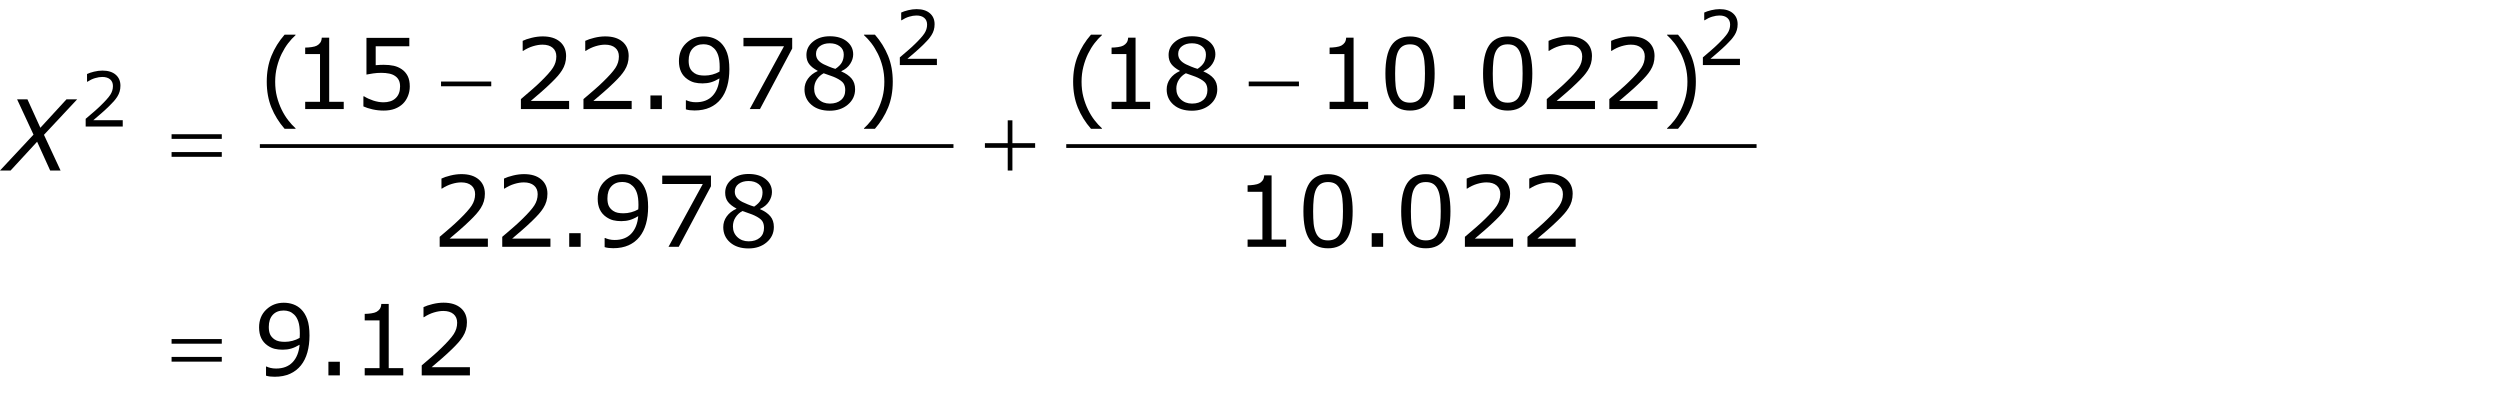<?xml version="1.0" encoding="utf-8"?>
<!-- Generator: Adobe Illustrator 15.0.2, SVG Export Plug-In . SVG Version: 6.00 Build 0)  -->
<!DOCTYPE svg PUBLIC "-//W3C//DTD SVG 1.1//EN" "http://www.w3.org/Graphics/SVG/1.1/DTD/svg11.dtd">
<svg version="1.1" id="Layer_1" xmlns="http://www.w3.org/2000/svg" xmlns:xlink="http://www.w3.org/1999/xlink" x="0px" y="0px"
	 width="331.823px" height="53.764px" viewBox="0 0 331.823 53.764" enable-background="new 0 0 331.823 53.764"
	 xml:space="preserve">
<g>
	<path fill="none" stroke="#000000" stroke-width="0.5" stroke-miterlimit="10" d="M34.491,19.384h92.062 M141.522,19.384
		h91.625"/>
	<g>
		<path d="M4.447,17.871l-2.178-4.688h1.372l1.716,3.778l3.469-3.778h1.416l-4.407,4.713l2.205,4.738
			H6.66l-1.733-3.823l-3.522,3.823h-1.407L4.447,17.871z"/>
	</g>
	<g>
		<path d="M16.293,16.791h-4.922V15.771c0.342-0.293,0.685-0.586,1.028-0.879s0.663-0.584,0.959-0.874
			c0.625-0.605,1.053-1.086,1.284-1.443s0.347-0.741,0.347-1.155c0-0.377-0.125-0.673-0.374-0.886
			s-0.597-0.32-1.042-0.32c-0.296,0-0.617,0.052-0.962,0.156s-0.682,0.264-1.011,0.479h-0.049V9.824
			c0.231-0.114,0.54-0.218,0.925-0.312s0.759-0.142,1.121-0.142c0.746,0,1.33,0.18,1.753,0.54
			s0.635,0.847,0.635,1.462c0,0.277-0.035,0.535-0.105,0.774s-0.173,0.466-0.31,0.681
			c-0.127,0.202-0.276,0.4-0.447,0.596s-0.378,0.412-0.623,0.649
			c-0.348,0.342-0.708,0.673-1.079,0.994s-0.718,0.618-1.04,0.891h3.911V16.791z"/>
	</g>
	<g>
		<path d="M124.356,8.635h-4.922V7.615c0.342-0.293,0.685-0.586,1.028-0.879
			c0.343-0.293,0.663-0.584,0.959-0.874c0.625-0.605,1.053-1.086,1.284-1.443
			s0.347-0.741,0.347-1.155c0-0.377-0.125-0.673-0.373-0.886c-0.25-0.213-0.597-0.32-1.043-0.32
			c-0.296,0-0.617,0.052-0.962,0.156s-0.682,0.264-1.011,0.479h-0.049V1.667
			c0.231-0.114,0.539-0.218,0.926-0.312c0.385-0.094,0.759-0.142,1.12-0.142
			c0.745,0,1.33,0.18,1.753,0.54s0.635,0.847,0.635,1.462c0,0.277-0.035,0.535-0.105,0.774
			c-0.069,0.239-0.173,0.466-0.31,0.681c-0.127,0.202-0.276,0.4-0.446,0.596
			c-0.172,0.195-0.379,0.412-0.623,0.649c-0.349,0.342-0.708,0.673-1.079,0.994
			s-0.718,0.618-1.04,0.891h3.911V8.635z"/>
		<path d="M230.944,8.635h-4.922V7.615c0.342-0.293,0.684-0.586,1.027-0.879s0.664-0.584,0.959-0.874
			c0.625-0.605,1.053-1.086,1.285-1.443c0.23-0.356,0.346-0.741,0.346-1.155
			c0-0.377-0.125-0.673-0.373-0.886c-0.25-0.213-0.596-0.32-1.043-0.32
			c-0.295,0-0.617,0.052-0.961,0.156c-0.346,0.104-0.682,0.264-1.012,0.479h-0.049V1.667
			c0.232-0.114,0.539-0.218,0.926-0.312c0.385-0.094,0.76-0.142,1.121-0.142
			c0.744,0,1.33,0.18,1.752,0.54c0.424,0.36,0.635,0.847,0.635,1.462
			c0,0.277-0.035,0.535-0.105,0.774c-0.068,0.239-0.172,0.466-0.309,0.681
			c-0.127,0.202-0.277,0.4-0.447,0.596c-0.172,0.195-0.379,0.412-0.623,0.649
			c-0.348,0.342-0.707,0.673-1.078,0.994s-0.719,0.618-1.041,0.891h3.912V8.635z"/>
	</g>
	<g>
		<path d="M45.623,14.479h-5.116v-0.965h1.968V7.179h-1.968V6.316c0.267,0,0.552-0.022,0.857-0.066
			c0.305-0.045,0.535-0.109,0.692-0.194c0.195-0.106,0.348-0.24,0.46-0.403
			c0.112-0.163,0.177-0.382,0.194-0.657h0.984v8.519h1.93V14.479z"/>
		<path d="M54.39,11.477c0,0.44-0.081,0.861-0.241,1.263s-0.381,0.741-0.66,1.016
			c-0.305,0.296-0.667,0.523-1.088,0.683c-0.421,0.158-0.909,0.238-1.463,0.238
			c-0.516,0-1.014-0.054-1.492-0.162c-0.478-0.108-0.882-0.238-1.212-0.391v-1.339h0.089
			c0.347,0.22,0.753,0.407,1.219,0.562c0.465,0.154,0.922,0.231,1.371,0.231
			c0.3,0,0.591-0.042,0.873-0.127c0.282-0.084,0.532-0.233,0.752-0.444
			c0.186-0.182,0.327-0.4,0.422-0.654c0.095-0.254,0.143-0.548,0.143-0.882
			c0-0.326-0.056-0.601-0.168-0.825c-0.112-0.224-0.268-0.404-0.467-0.54
			c-0.22-0.161-0.488-0.274-0.803-0.339c-0.315-0.066-0.668-0.099-1.057-0.099
			c-0.373,0-0.731,0.025-1.076,0.076c-0.345,0.051-0.643,0.102-0.892,0.152V5.027h5.688v1.111h-4.462
			v2.514c0.182-0.017,0.368-0.03,0.559-0.038s0.355-0.013,0.495-0.013
			c0.512,0,0.96,0.043,1.346,0.13c0.385,0.087,0.738,0.24,1.06,0.46
			c0.338,0.233,0.601,0.533,0.787,0.901S54.39,10.922,54.39,11.477z"/>
	</g>
	<g>
		<path d="M75.537,14.479h-6.398v-1.327c0.444-0.381,0.89-0.762,1.336-1.143
			c0.446-0.381,0.862-0.76,1.247-1.136c0.812-0.787,1.369-1.412,1.669-1.876
			c0.3-0.463,0.451-0.963,0.451-1.501c0-0.491-0.162-0.875-0.485-1.152
			c-0.324-0.277-0.776-0.416-1.355-0.416c-0.385,0-0.802,0.068-1.25,0.203s-0.887,0.343-1.314,0.622
			h-0.063V5.421c0.3-0.148,0.701-0.284,1.203-0.406c0.501-0.123,0.987-0.184,1.457-0.184
			c0.969,0,1.729,0.234,2.279,0.701c0.55,0.468,0.825,1.102,0.825,1.901
			c0,0.36-0.045,0.695-0.137,1.006c-0.091,0.312-0.225,0.606-0.403,0.886
			c-0.165,0.262-0.359,0.521-0.581,0.774c-0.223,0.254-0.492,0.535-0.81,0.844
			c-0.453,0.444-0.92,0.875-1.403,1.292c-0.482,0.417-0.933,0.803-1.352,1.159h5.084V14.479z"/>
		<path d="M83.841,14.479h-6.398v-1.327c0.444-0.381,0.89-0.762,1.336-1.143
			c0.446-0.381,0.862-0.76,1.247-1.136c0.812-0.787,1.369-1.412,1.669-1.876
			C81.996,8.535,82.146,8.034,82.146,7.497c0-0.491-0.162-0.875-0.485-1.152
			c-0.324-0.277-0.776-0.416-1.355-0.416c-0.385,0-0.802,0.068-1.25,0.203s-0.887,0.343-1.314,0.622
			h-0.063V5.421c0.3-0.148,0.701-0.284,1.203-0.406c0.501-0.123,0.987-0.184,1.457-0.184
			c0.969,0,1.729,0.234,2.279,0.701c0.55,0.468,0.825,1.102,0.825,1.901
			c0,0.36-0.045,0.695-0.137,1.006c-0.091,0.312-0.225,0.606-0.403,0.886
			c-0.165,0.262-0.359,0.521-0.581,0.774c-0.223,0.254-0.492,0.535-0.81,0.844
			c-0.453,0.444-0.92,0.875-1.403,1.292c-0.482,0.417-0.933,0.803-1.352,1.159h5.084V14.479z"/>
	</g>
	<g>
		<path d="M96.806,9.185c0,0.825-0.094,1.574-0.283,2.247c-0.188,0.673-0.473,1.246-0.854,1.72
			c-0.385,0.482-0.868,0.855-1.447,1.117s-1.261,0.394-2.044,0.394c-0.22,0-0.427-0.012-0.622-0.035
			c-0.195-0.023-0.368-0.061-0.521-0.111v-1.212h0.063c0.123,0.063,0.296,0.124,0.521,0.181
			c0.224,0.057,0.474,0.085,0.749,0.085c0.935,0,1.668-0.28,2.199-0.841
			c0.531-0.561,0.839-1.334,0.924-2.32c-0.394,0.237-0.764,0.406-1.111,0.508
			s-0.726,0.152-1.136,0.152c-0.389,0-0.742-0.038-1.057-0.114c-0.315-0.076-0.632-0.224-0.949-0.444
			c-0.373-0.258-0.653-0.586-0.841-0.984c-0.188-0.398-0.283-0.874-0.283-1.428
			c0-0.965,0.317-1.75,0.952-2.355s1.409-0.908,2.323-0.908c0.457,0,0.88,0.071,1.27,0.212
			c0.389,0.142,0.73,0.354,1.022,0.638c0.36,0.351,0.637,0.803,0.832,1.355
			C96.709,7.595,96.806,8.309,96.806,9.185z M95.523,8.912c0-0.656-0.068-1.183-0.203-1.581
			S94.999,6.625,94.762,6.405c-0.199-0.19-0.413-0.327-0.641-0.409
			c-0.229-0.083-0.476-0.124-0.743-0.124c-0.609,0-1.091,0.19-1.444,0.571
			c-0.354,0.381-0.53,0.916-0.53,1.606c0,0.402,0.057,0.73,0.171,0.984s0.307,0.476,0.578,0.666
			c0.19,0.131,0.4,0.219,0.628,0.263c0.229,0.045,0.482,0.067,0.762,0.067
			c0.33,0,0.665-0.044,1.003-0.133s0.656-0.218,0.952-0.387c0.004-0.089,0.009-0.177,0.016-0.263
			C95.52,9.159,95.523,9.047,95.523,8.912z"/>
		<path d="M105.147,6.443l-4.278,8.036h-1.358l4.551-8.341H98.679V5.027h6.468V6.443z"/>
		<path d="M113.496,11.845c0,0.817-0.318,1.496-0.955,2.038c-0.637,0.541-1.438,0.812-2.403,0.812
			c-1.024,0-1.84-0.265-2.447-0.793c-0.607-0.529-0.911-1.206-0.911-2.031
			c0-0.525,0.152-1,0.457-1.425c0.305-0.425,0.734-0.763,1.289-1.012V9.395
			c-0.508-0.271-0.883-0.567-1.126-0.889c-0.244-0.322-0.365-0.724-0.365-1.206
			c0-0.711,0.292-1.303,0.876-1.777s1.327-0.711,2.228-0.711c0.944,0,1.697,0.227,2.26,0.679
			s0.844,1.028,0.844,1.727c0,0.427-0.133,0.848-0.4,1.26c-0.267,0.413-0.658,0.735-1.174,0.968
			V9.483c0.592,0.254,1.045,0.567,1.358,0.939S113.496,11.269,113.496,11.845z M112.188,11.965
			c0-0.389-0.086-0.701-0.257-0.937c-0.172-0.234-0.507-0.471-1.006-0.708
			c-0.199-0.093-0.417-0.18-0.654-0.26s-0.552-0.192-0.946-0.336
			c-0.381,0.208-0.687,0.489-0.917,0.844c-0.23,0.355-0.346,0.757-0.346,1.206
			c0,0.571,0.197,1.043,0.59,1.416s0.893,0.559,1.498,0.559c0.618,0,1.112-0.159,1.482-0.476
			C112.003,12.956,112.188,12.52,112.188,11.965z M111.991,7.23c0-0.453-0.174-0.813-0.524-1.082
			c-0.349-0.269-0.794-0.403-1.336-0.403c-0.533,0-0.97,0.127-1.311,0.381
			c-0.341,0.254-0.511,0.597-0.511,1.028c0,0.305,0.085,0.568,0.257,0.79
			c0.171,0.223,0.43,0.42,0.777,0.594c0.157,0.076,0.382,0.176,0.676,0.298
			c0.294,0.123,0.581,0.224,0.86,0.305c0.419-0.279,0.709-0.569,0.87-0.87
			S111.991,7.624,111.991,7.23z"/>
	</g>
	<g>
		<path d="M64.756,32.76h-6.398v-1.326c0.444-0.381,0.89-0.762,1.336-1.143
			c0.446-0.381,0.862-0.76,1.247-1.137c0.812-0.787,1.369-1.412,1.669-1.876
			c0.3-0.463,0.451-0.964,0.451-1.501c0-0.491-0.162-0.875-0.485-1.152
			c-0.324-0.277-0.776-0.416-1.355-0.416c-0.385,0-0.802,0.068-1.25,0.203s-0.887,0.343-1.314,0.622
			h-0.063v-1.333c0.3-0.148,0.701-0.284,1.203-0.406c0.501-0.123,0.987-0.184,1.457-0.184
			c0.969,0,1.729,0.234,2.279,0.701c0.55,0.468,0.825,1.102,0.825,1.901
			c0,0.359-0.045,0.695-0.137,1.006c-0.091,0.312-0.225,0.606-0.403,0.886
			c-0.165,0.263-0.359,0.521-0.581,0.774c-0.223,0.254-0.492,0.535-0.81,0.845
			c-0.453,0.443-0.92,0.874-1.403,1.291s-0.933,0.803-1.352,1.158h5.084V32.76z"/>
		<path d="M73.06,32.76h-6.398v-1.326c0.444-0.381,0.89-0.762,1.336-1.143
			c0.446-0.381,0.862-0.76,1.247-1.137c0.812-0.787,1.369-1.412,1.669-1.876
			c0.3-0.463,0.451-0.964,0.451-1.501c0-0.491-0.162-0.875-0.485-1.152
			c-0.324-0.277-0.776-0.416-1.355-0.416c-0.385,0-0.802,0.068-1.25,0.203s-0.887,0.343-1.314,0.622
			H66.896v-1.333c0.3-0.148,0.701-0.284,1.203-0.406c0.501-0.123,0.987-0.184,1.457-0.184
			c0.969,0,1.729,0.234,2.279,0.701c0.55,0.468,0.825,1.102,0.825,1.901
			c0,0.359-0.045,0.695-0.137,1.006c-0.091,0.312-0.225,0.606-0.403,0.886
			c-0.165,0.263-0.359,0.521-0.581,0.774c-0.223,0.254-0.492,0.535-0.81,0.845
			c-0.453,0.443-0.92,0.874-1.403,1.291s-0.933,0.803-1.352,1.158h5.084V32.76z"/>
	</g>
	<g>
		<path d="M86.024,27.466c0,0.825-0.094,1.574-0.283,2.247c-0.188,0.673-0.473,1.246-0.854,1.721
			c-0.385,0.482-0.868,0.854-1.447,1.117c-0.58,0.262-1.261,0.393-2.044,0.393
			c-0.22,0-0.427-0.011-0.622-0.034s-0.368-0.061-0.521-0.111v-1.212h0.063
			c0.123,0.062,0.296,0.123,0.521,0.181c0.224,0.057,0.474,0.085,0.749,0.085
			c0.935,0,1.668-0.28,2.199-0.841c0.531-0.561,0.839-1.334,0.924-2.319
			c-0.394,0.236-0.764,0.406-1.111,0.508s-0.726,0.152-1.136,0.152c-0.389,0-0.742-0.039-1.057-0.115
			c-0.315-0.076-0.632-0.224-0.949-0.443c-0.373-0.259-0.653-0.587-0.841-0.984
			c-0.188-0.397-0.283-0.874-0.283-1.428c0-0.965,0.317-1.75,0.952-2.355s1.409-0.908,2.323-0.908
			c0.457,0,0.88,0.071,1.27,0.212c0.389,0.142,0.73,0.354,1.022,0.638
			c0.36,0.351,0.637,0.803,0.832,1.355C85.927,25.876,86.024,26.59,86.024,27.466z M84.742,27.194
			c0-0.656-0.068-1.184-0.203-1.581c-0.135-0.398-0.322-0.707-0.559-0.927
			c-0.199-0.19-0.413-0.327-0.641-0.409c-0.229-0.083-0.476-0.124-0.743-0.124
			c-0.609,0-1.091,0.19-1.444,0.571c-0.354,0.381-0.53,0.916-0.53,1.606
			c0,0.401,0.057,0.729,0.171,0.983s0.307,0.476,0.578,0.667c0.19,0.131,0.4,0.219,0.628,0.263
			c0.229,0.045,0.482,0.067,0.762,0.067c0.33,0,0.665-0.045,1.003-0.134s0.656-0.218,0.952-0.388
			c0.004-0.088,0.009-0.176,0.016-0.263C84.739,27.44,84.742,27.329,84.742,27.194z"/>
		<path d="M94.366,24.724l-4.278,8.036h-1.358l4.551-8.341h-5.383v-1.111h6.468V24.724z"/>
		<path d="M102.714,30.125c0,0.817-0.318,1.496-0.955,2.038c-0.637,0.542-1.438,0.812-2.403,0.812
			c-1.024,0-1.84-0.265-2.447-0.794c-0.607-0.528-0.911-1.205-0.911-2.031
			c0-0.524,0.152-0.999,0.457-1.425c0.305-0.425,0.734-0.763,1.289-1.013v-0.037
			c-0.508-0.271-0.883-0.567-1.126-0.889c-0.244-0.322-0.365-0.725-0.365-1.207
			c0-0.71,0.292-1.303,0.876-1.777s1.327-0.711,2.228-0.711c0.944,0,1.697,0.227,2.26,0.679
			s0.844,1.028,0.844,1.727c0,0.428-0.133,0.848-0.4,1.26c-0.267,0.413-0.658,0.735-1.174,0.969
			v0.037c0.592,0.254,1.045,0.567,1.358,0.939C102.558,29.077,102.714,29.55,102.714,30.125z
			 M101.407,30.247c0-0.39-0.086-0.701-0.257-0.937c-0.172-0.234-0.507-0.471-1.006-0.708
			c-0.199-0.093-0.417-0.18-0.654-0.26s-0.552-0.192-0.946-0.336
			c-0.381,0.207-0.687,0.488-0.917,0.844c-0.23,0.355-0.346,0.758-0.346,1.206
			c0,0.571,0.197,1.043,0.59,1.415c0.394,0.373,0.893,0.559,1.498,0.559
			c0.618,0,1.112-0.158,1.482-0.476C101.222,31.237,101.407,30.801,101.407,30.247z M101.21,25.511
			c0-0.453-0.174-0.813-0.524-1.082c-0.349-0.269-0.794-0.403-1.336-0.403
			c-0.533,0-0.97,0.127-1.311,0.381c-0.341,0.254-0.511,0.597-0.511,1.028
			c0,0.305,0.085,0.568,0.257,0.79c0.171,0.223,0.43,0.42,0.777,0.594
			c0.157,0.076,0.382,0.176,0.676,0.299c0.294,0.122,0.581,0.224,0.86,0.305
			c0.419-0.279,0.709-0.569,0.87-0.87S101.21,25.905,101.21,25.511z"/>
	</g>
	<g>
		<path d="M152.654,14.479h-5.116v-0.965h1.968V7.179h-1.968V6.316c0.267,0,0.552-0.022,0.856-0.066
			c0.305-0.045,0.536-0.109,0.692-0.194c0.194-0.106,0.348-0.24,0.46-0.403
			c0.112-0.163,0.177-0.382,0.193-0.657h0.984v8.519h1.93V14.479z"/>
		<path d="M161.567,11.845c0,0.817-0.318,1.496-0.955,2.038s-1.438,0.812-2.403,0.812
			c-1.023,0-1.839-0.265-2.446-0.793s-0.911-1.206-0.911-2.031c0-0.525,0.152-1,0.457-1.425
			c0.305-0.425,0.734-0.763,1.289-1.012V9.395c-0.508-0.271-0.884-0.567-1.127-0.889
			s-0.365-0.724-0.365-1.206c0-0.711,0.292-1.303,0.876-1.777s1.327-0.711,2.228-0.711
			c0.944,0,1.697,0.227,2.26,0.679c0.563,0.453,0.845,1.028,0.845,1.727
			c0,0.427-0.134,0.848-0.399,1.26c-0.268,0.413-0.658,0.735-1.175,0.968V9.483
			c0.593,0.254,1.045,0.567,1.358,0.939S161.567,11.269,161.567,11.845z M160.259,11.965
			c0-0.389-0.086-0.701-0.257-0.937c-0.172-0.234-0.507-0.471-1.007-0.708
			c-0.198-0.093-0.416-0.18-0.653-0.26s-0.552-0.192-0.946-0.336
			c-0.381,0.208-0.687,0.489-0.917,0.844s-0.346,0.757-0.346,1.206c0,0.571,0.196,1.043,0.591,1.416
			c0.393,0.373,0.893,0.559,1.498,0.559c0.617,0,1.111-0.159,1.481-0.476
			S160.259,12.52,160.259,11.965z M160.062,7.23c0-0.453-0.174-0.813-0.523-1.082
			c-0.349-0.269-0.794-0.403-1.336-0.403c-0.533,0-0.97,0.127-1.311,0.381s-0.512,0.597-0.512,1.028
			c0,0.305,0.086,0.568,0.258,0.79c0.171,0.223,0.431,0.42,0.777,0.594
			c0.156,0.076,0.382,0.176,0.676,0.298s0.581,0.224,0.86,0.305
			c0.419-0.279,0.709-0.569,0.87-0.87C159.982,7.971,160.062,7.624,160.062,7.23z"/>
	</g>
	<g>
		<path d="M181.591,14.479h-5.115v-0.965h1.967V7.179h-1.967V6.316c0.266,0,0.551-0.022,0.855-0.066
			c0.305-0.045,0.537-0.109,0.693-0.194c0.193-0.106,0.348-0.24,0.459-0.403
			c0.113-0.163,0.178-0.382,0.193-0.657h0.984v8.519h1.93V14.479z"/>
		<path d="M190.421,9.75c0,1.697-0.264,2.942-0.795,3.736c-0.531,0.793-1.355,1.19-2.473,1.19
			c-1.135,0-1.963-0.402-2.486-1.206c-0.521-0.804-0.783-2.04-0.783-3.707
			c0-1.68,0.264-2.921,0.793-3.723c0.529-0.802,1.355-1.203,2.477-1.203
			c1.133,0,1.963,0.407,2.484,1.222C190.161,6.874,190.421,8.104,190.421,9.75z M188.753,12.632
			c0.148-0.343,0.248-0.746,0.301-1.209c0.053-0.463,0.08-1.021,0.08-1.672
			c0-0.643-0.027-1.202-0.08-1.676s-0.156-0.876-0.309-1.206c-0.146-0.326-0.35-0.571-0.605-0.736
			s-0.584-0.248-0.986-0.248c-0.398,0-0.727,0.083-0.988,0.248c-0.26,0.165-0.467,0.415-0.619,0.749
			c-0.143,0.313-0.242,0.722-0.295,1.225s-0.078,1.056-0.078,1.657c0,0.66,0.023,1.212,0.068,1.657
			c0.047,0.444,0.146,0.842,0.299,1.193c0.141,0.33,0.338,0.582,0.594,0.755
			s0.596,0.26,1.02,0.26c0.396,0,0.727-0.083,0.99-0.248
			C188.405,13.216,188.608,12.966,188.753,12.632z"/>
	</g>
	<g>
		<path d="M203.384,9.75c0,1.697-0.266,2.942-0.797,3.736c-0.531,0.793-1.355,1.19-2.473,1.19
			c-1.133,0-1.963-0.402-2.484-1.206c-0.523-0.804-0.785-2.04-0.785-3.707
			c0-1.68,0.266-2.921,0.795-3.723c0.529-0.802,1.354-1.203,2.475-1.203
			c1.135,0,1.963,0.407,2.486,1.222C203.122,6.874,203.384,8.104,203.384,9.75z M201.714,12.632
			c0.148-0.343,0.25-0.746,0.303-1.209c0.053-0.463,0.078-1.021,0.078-1.672
			c0-0.643-0.025-1.202-0.078-1.676s-0.156-0.876-0.309-1.206c-0.148-0.326-0.35-0.571-0.605-0.736
			s-0.586-0.248-0.988-0.248c-0.396,0-0.727,0.083-0.986,0.248s-0.467,0.415-0.619,0.749
			c-0.145,0.313-0.242,0.722-0.295,1.225s-0.08,1.056-0.08,1.657c0,0.66,0.023,1.212,0.07,1.657
			s0.146,0.842,0.299,1.193c0.139,0.33,0.338,0.582,0.594,0.755s0.596,0.26,1.018,0.26
			c0.398,0,0.729-0.083,0.99-0.248C201.368,13.216,201.571,12.966,201.714,12.632z"/>
		<path d="M211.7,14.479h-6.398v-1.327c0.443-0.381,0.891-0.762,1.336-1.143
			c0.447-0.381,0.863-0.76,1.248-1.136c0.812-0.787,1.369-1.412,1.668-1.876
			c0.301-0.463,0.451-0.963,0.451-1.501c0-0.491-0.162-0.875-0.484-1.152
			c-0.324-0.277-0.775-0.416-1.355-0.416c-0.385,0-0.803,0.068-1.252,0.203
			c-0.447,0.135-0.885,0.343-1.312,0.622h-0.064V5.421c0.301-0.148,0.701-0.284,1.203-0.406
			s0.986-0.184,1.457-0.184c0.969,0,1.729,0.234,2.279,0.701c0.549,0.468,0.824,1.102,0.824,1.901
			c0,0.36-0.045,0.695-0.137,1.006c-0.09,0.312-0.225,0.606-0.402,0.886
			c-0.166,0.262-0.359,0.521-0.58,0.774c-0.223,0.254-0.492,0.535-0.811,0.844
			c-0.453,0.444-0.92,0.875-1.402,1.292c-0.482,0.417-0.934,0.803-1.352,1.159h5.084V14.479z"/>
		<path d="M220.003,14.479h-6.398v-1.327c0.445-0.381,0.891-0.762,1.338-1.143
			c0.445-0.381,0.861-0.76,1.246-1.136c0.812-0.787,1.369-1.412,1.67-1.876
			c0.301-0.463,0.451-0.963,0.451-1.501c0-0.491-0.162-0.875-0.486-1.152
			c-0.324-0.277-0.775-0.416-1.355-0.416c-0.385,0-0.801,0.068-1.25,0.203s-0.887,0.343-1.314,0.622
			h-0.062V5.421c0.301-0.148,0.701-0.284,1.203-0.406c0.5-0.123,0.986-0.184,1.455-0.184
			c0.971,0,1.73,0.234,2.279,0.701c0.551,0.468,0.826,1.102,0.826,1.901
			c0,0.36-0.047,0.695-0.137,1.006c-0.092,0.312-0.227,0.606-0.404,0.886
			c-0.164,0.262-0.357,0.521-0.58,0.774s-0.492,0.535-0.809,0.844
			c-0.453,0.444-0.922,0.875-1.404,1.292c-0.482,0.417-0.932,0.803-1.352,1.159h5.084V14.479z"/>
	</g>
	<g>
		<path d="M170.708,32.76h-5.116v-0.965h1.967v-6.335h-1.967v-0.863c0.267,0,0.551-0.022,0.856-0.066
			c0.305-0.045,0.537-0.109,0.693-0.194c0.193-0.106,0.348-0.24,0.459-0.403
			c0.113-0.163,0.178-0.382,0.193-0.657h0.984v8.519h1.93V32.76z"/>
		<path d="M179.538,28.032c0,1.696-0.264,2.941-0.795,3.735c-0.531,0.793-1.355,1.19-2.473,1.19
			c-1.135,0-1.963-0.402-2.486-1.207c-0.521-0.804-0.783-2.039-0.783-3.707
			c0-1.68,0.264-2.92,0.793-3.723c0.529-0.802,1.355-1.203,2.477-1.203
			c1.133,0,1.963,0.407,2.484,1.222C179.278,25.155,179.538,26.385,179.538,28.032z M177.87,30.913
			c0.148-0.342,0.248-0.745,0.301-1.209c0.053-0.463,0.08-1.021,0.08-1.672
			c0-0.644-0.027-1.202-0.08-1.676c-0.053-0.475-0.156-0.876-0.309-1.207
			c-0.146-0.326-0.35-0.571-0.605-0.736s-0.584-0.248-0.986-0.248c-0.398,0-0.727,0.083-0.988,0.248
			c-0.26,0.165-0.467,0.415-0.619,0.749c-0.143,0.313-0.242,0.721-0.295,1.225
			s-0.078,1.056-0.078,1.656c0,0.66,0.023,1.213,0.068,1.657c0.047,0.444,0.146,0.842,0.299,1.193
			c0.141,0.33,0.338,0.582,0.594,0.755c0.256,0.174,0.596,0.261,1.02,0.261
			c0.396,0,0.727-0.083,0.99-0.247C177.522,31.497,177.726,31.248,177.87,30.913z"/>
	</g>
	<g>
		<path d="M192.517,28.032c0,1.696-0.266,2.941-0.797,3.735c-0.531,0.793-1.355,1.19-2.473,1.19
			c-1.133,0-1.963-0.402-2.484-1.207c-0.523-0.804-0.785-2.039-0.785-3.707
			c0-1.68,0.266-2.92,0.795-3.723c0.529-0.802,1.354-1.203,2.475-1.203
			c1.135,0,1.963,0.407,2.486,1.222C192.255,25.155,192.517,26.385,192.517,28.032z M190.847,30.913
			c0.148-0.342,0.25-0.745,0.303-1.209c0.053-0.463,0.078-1.021,0.078-1.672
			c0-0.644-0.025-1.202-0.078-1.676c-0.053-0.475-0.156-0.876-0.309-1.207
			c-0.148-0.326-0.35-0.571-0.605-0.736s-0.586-0.248-0.988-0.248c-0.396,0-0.727,0.083-0.986,0.248
			s-0.467,0.415-0.619,0.749c-0.145,0.313-0.242,0.721-0.295,1.225s-0.08,1.056-0.08,1.656
			c0,0.66,0.023,1.213,0.07,1.657s0.146,0.842,0.299,1.193c0.139,0.33,0.338,0.582,0.594,0.755
			c0.256,0.174,0.596,0.261,1.018,0.261c0.398,0,0.729-0.083,0.99-0.247
			C190.501,31.497,190.704,31.248,190.847,30.913z"/>
		<path d="M200.833,32.76h-6.398v-1.326c0.443-0.381,0.891-0.762,1.336-1.143
			c0.447-0.381,0.863-0.76,1.248-1.137c0.812-0.787,1.369-1.412,1.668-1.876
			c0.301-0.463,0.451-0.964,0.451-1.501c0-0.491-0.162-0.875-0.484-1.152
			c-0.324-0.277-0.775-0.416-1.355-0.416c-0.385,0-0.803,0.068-1.252,0.203
			c-0.447,0.135-0.885,0.343-1.312,0.622h-0.064v-1.333c0.301-0.148,0.701-0.284,1.203-0.406
			s0.986-0.184,1.457-0.184c0.969,0,1.729,0.234,2.279,0.701c0.549,0.468,0.824,1.102,0.824,1.901
			c0,0.359-0.045,0.695-0.137,1.006c-0.09,0.312-0.225,0.606-0.402,0.886
			c-0.166,0.263-0.359,0.521-0.58,0.774c-0.223,0.254-0.492,0.535-0.811,0.845
			c-0.453,0.443-0.92,0.874-1.402,1.291s-0.934,0.803-1.352,1.158h5.084V32.76z"/>
		<path d="M209.136,32.76h-6.398v-1.326c0.445-0.381,0.891-0.762,1.338-1.143
			c0.445-0.381,0.861-0.76,1.246-1.137c0.812-0.787,1.369-1.412,1.67-1.876
			c0.301-0.463,0.451-0.964,0.451-1.501c0-0.491-0.162-0.875-0.486-1.152
			c-0.324-0.277-0.775-0.416-1.355-0.416c-0.385,0-0.801,0.068-1.25,0.203s-0.887,0.343-1.314,0.622
			h-0.062v-1.333c0.301-0.148,0.701-0.284,1.203-0.406c0.5-0.123,0.986-0.184,1.455-0.184
			c0.971,0,1.73,0.234,2.279,0.701c0.551,0.468,0.826,1.102,0.826,1.901
			c0,0.359-0.047,0.695-0.137,1.006c-0.092,0.312-0.227,0.606-0.404,0.886
			c-0.164,0.263-0.357,0.521-0.58,0.774s-0.492,0.535-0.809,0.845
			c-0.453,0.443-0.922,0.874-1.404,1.291s-0.932,0.803-1.352,1.158h5.084V32.76z"/>
	</g>
	<g>
		<path d="M41.079,44.529c0,0.825-0.094,1.574-0.283,2.247c-0.188,0.673-0.473,1.246-0.854,1.721
			c-0.385,0.482-0.868,0.854-1.447,1.117c-0.58,0.262-1.261,0.393-2.044,0.393
			c-0.22,0-0.427-0.011-0.622-0.034s-0.368-0.061-0.521-0.111v-1.212h0.063
			c0.123,0.062,0.296,0.123,0.521,0.181c0.224,0.057,0.474,0.085,0.749,0.085
			c0.935,0,1.668-0.28,2.199-0.841c0.531-0.561,0.839-1.334,0.924-2.319
			c-0.394,0.236-0.764,0.406-1.111,0.508s-0.726,0.152-1.136,0.152c-0.389,0-0.742-0.039-1.057-0.115
			c-0.315-0.076-0.632-0.224-0.949-0.443c-0.373-0.259-0.653-0.587-0.841-0.984
			c-0.188-0.397-0.283-0.874-0.283-1.428c0-0.965,0.317-1.75,0.952-2.355s1.409-0.908,2.323-0.908
			c0.457,0,0.88,0.071,1.27,0.213s0.73,0.354,1.022,0.639c0.36,0.351,0.637,0.803,0.832,1.354
			C40.982,42.939,41.079,43.653,41.079,44.529z M39.797,44.256c0-0.656-0.068-1.184-0.203-1.581
			s-0.322-0.707-0.559-0.927c-0.199-0.19-0.413-0.327-0.641-0.409
			c-0.229-0.083-0.476-0.124-0.743-0.124c-0.609,0-1.091,0.19-1.444,0.571
			c-0.354,0.381-0.53,0.916-0.53,1.606c0,0.401,0.057,0.729,0.171,0.983s0.307,0.476,0.578,0.667
			c0.19,0.131,0.4,0.219,0.628,0.263c0.229,0.045,0.482,0.067,0.762,0.067
			c0.33,0,0.665-0.045,1.003-0.134s0.656-0.218,0.952-0.388c0.004-0.088,0.009-0.176,0.016-0.263
			C39.793,44.502,39.797,44.391,39.797,44.256z"/>
		<path d="M53.523,49.823h-5.116v-0.965h1.968v-6.335h-1.968v-0.863c0.267,0,0.552-0.022,0.857-0.066
			c0.305-0.045,0.535-0.109,0.692-0.194c0.195-0.105,0.348-0.239,0.46-0.402
			c0.112-0.163,0.177-0.382,0.194-0.657h0.984v8.519h1.93V49.823z"/>
	</g>
	<g>
		<path d="M62.373,49.823h-6.398v-1.326c0.444-0.381,0.89-0.762,1.336-1.143
			c0.446-0.381,0.862-0.76,1.247-1.137c0.812-0.787,1.369-1.412,1.669-1.876
			c0.3-0.463,0.451-0.964,0.451-1.501c0-0.491-0.162-0.875-0.485-1.152
			c-0.324-0.277-0.776-0.416-1.355-0.416c-0.385,0-0.802,0.068-1.25,0.203
			c-0.449,0.136-0.887,0.344-1.314,0.623h-0.063v-1.334c0.3-0.147,0.701-0.283,1.203-0.406
			c0.501-0.122,0.987-0.184,1.457-0.184c0.969,0,1.729,0.233,2.279,0.701s0.825,1.102,0.825,1.901
			c0,0.359-0.045,0.695-0.137,1.006c-0.091,0.312-0.225,0.606-0.403,0.886
			c-0.165,0.263-0.359,0.521-0.581,0.774c-0.223,0.254-0.492,0.535-0.81,0.845
			c-0.453,0.443-0.92,0.874-1.403,1.291s-0.933,0.803-1.352,1.158h5.084V49.823z"/>
	</g>
	<g>
		<path d="M22.773,17.817h6.665v0.616h-6.665V17.817z M22.773,20.185h6.665v0.628h-6.665V20.185z"/>
	</g>
	<g>
		<path d="M58.539,10.823h6.665v0.628h-6.665V10.823z"/>
	</g>
	<g>
		<path d="M133.754,15.97h0.622v3.034h3.016v0.616h-3.016v3.015h-0.622v-3.015h-3.028v-0.616h3.028
			V15.97z"/>
	</g>
	<g>
		<path d="M165.742,10.823h6.666v0.628h-6.666V10.823z"/>
	</g>
	<g>
		<path d="M22.773,45.004h6.665v0.616h-6.665V45.004z M22.773,47.373h6.665v0.628h-6.665V47.373z"/>
	</g>
	<g>
		<path d="M39.228,17.094h-1.454c-0.749-0.859-1.331-1.796-1.746-2.812s-0.622-2.16-0.622-3.434
			s0.208-2.418,0.622-3.434s0.997-1.953,1.746-2.812h1.454v0.063
			c-0.343,0.309-0.669,0.666-0.981,1.069c-0.311,0.404-0.6,0.875-0.866,1.413
			c-0.254,0.521-0.46,1.094-0.619,1.72c-0.158,0.626-0.238,1.287-0.238,1.98
			c0,0.724,0.077,1.386,0.232,1.987c0.154,0.601,0.363,1.172,0.625,1.714
			c0.254,0.521,0.544,0.991,0.87,1.413c0.326,0.421,0.652,0.777,0.978,1.069V17.094z"/>
		<path d="M87.848,14.479h-1.517v-1.809h1.517V14.479z"/>
	</g>
	<g>
		<path d="M118.496,10.848c0,1.274-0.207,2.418-0.621,3.434c-0.415,1.016-0.997,1.953-1.746,2.812
			h-1.454v-0.063c0.326-0.292,0.653-0.648,0.981-1.069c0.328-0.421,0.617-0.892,0.866-1.413
			c0.262-0.541,0.471-1.113,0.625-1.714s0.231-1.263,0.231-1.987c0-0.694-0.078-1.354-0.234-1.98
			c-0.157-0.626-0.364-1.2-0.622-1.72c-0.267-0.538-0.556-1.008-0.866-1.413
			c-0.312-0.404-0.638-0.76-0.981-1.069V4.602h1.454c0.749,0.859,1.331,1.796,1.746,2.812
			C118.289,8.43,118.496,9.574,118.496,10.848z"/>
	</g>
	<g>
		<path d="M77.068,32.76h-1.517v-1.809h1.517V32.76z"/>
	</g>
	<g>
		<path d="M146.259,17.094h-1.454c-0.749-0.859-1.331-1.796-1.745-2.812
			c-0.415-1.016-0.623-2.16-0.623-3.434s0.208-2.418,0.623-3.434
			c0.414-1.016,0.996-1.953,1.745-2.812h1.454v0.063c-0.344,0.309-0.67,0.666-0.981,1.069
			c-0.311,0.404-0.6,0.875-0.866,1.413c-0.254,0.521-0.46,1.094-0.619,1.72
			c-0.158,0.626-0.238,1.287-0.238,1.98c0,0.724,0.078,1.386,0.232,1.987s0.362,1.172,0.625,1.714
			c0.254,0.521,0.544,0.991,0.869,1.413c0.326,0.421,0.652,0.777,0.979,1.069V17.094z"/>
		<path d="M194.45,14.479h-1.518v-1.809h1.518V14.479z"/>
	</g>
	<g>
		<path d="M225.089,10.848c0,1.274-0.207,2.418-0.621,3.434s-0.996,1.953-1.746,2.812h-1.453v-0.063
			c0.326-0.292,0.652-0.648,0.98-1.069c0.328-0.421,0.617-0.892,0.867-1.413
			c0.262-0.541,0.471-1.113,0.625-1.714s0.23-1.263,0.23-1.987c0-0.694-0.078-1.354-0.234-1.98
			s-0.363-1.2-0.621-1.72c-0.268-0.538-0.557-1.008-0.867-1.413
			c-0.311-0.404-0.639-0.76-0.98-1.069V4.602h1.453c0.75,0.859,1.332,1.796,1.746,2.812
			S225.089,9.574,225.089,10.848z"/>
	</g>
	<g>
		<path d="M183.583,32.76h-1.518v-1.809h1.518V32.76z"/>
	</g>
	<g>
		<path d="M45.107,49.823h-1.517v-1.809h1.517V49.823z"/>
	</g>
</g>
</svg>
